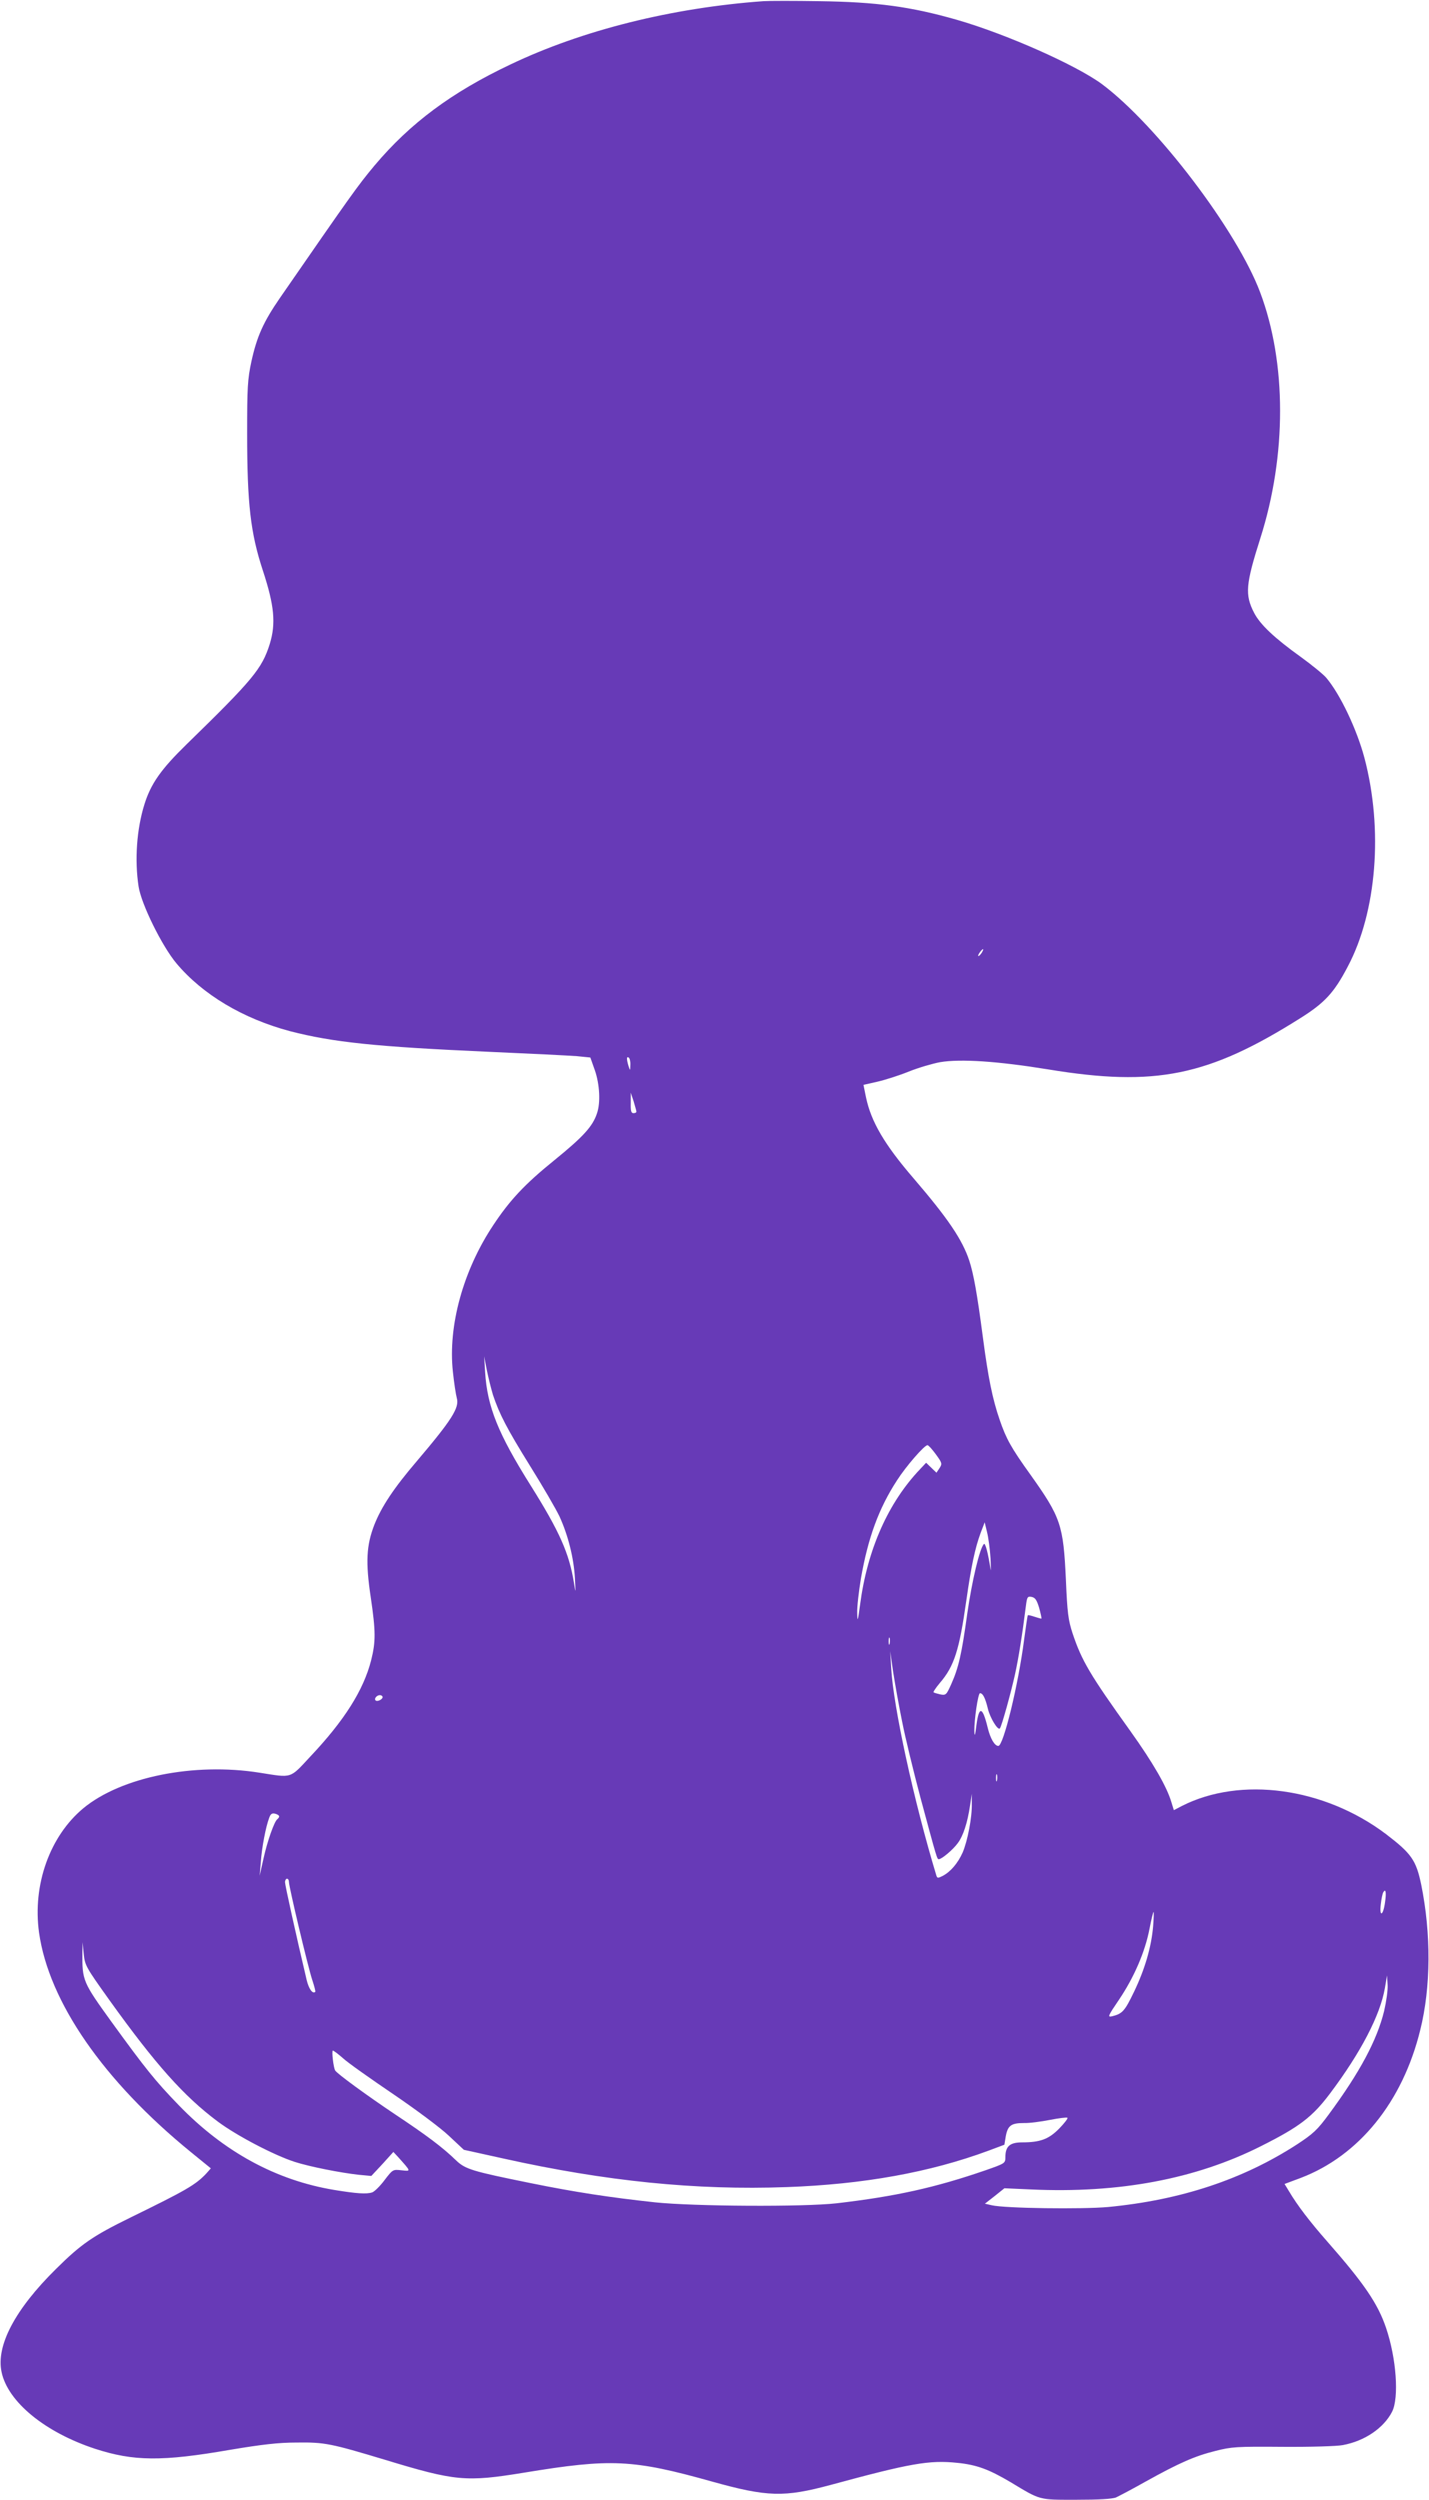 <?xml version="1.0" standalone="no"?>
<!DOCTYPE svg PUBLIC "-//W3C//DTD SVG 20010904//EN"
 "http://www.w3.org/TR/2001/REC-SVG-20010904/DTD/svg10.dtd">
<svg version="1.0" xmlns="http://www.w3.org/2000/svg"
 width="732pt" height="1280pt" viewBox="0 0 732 1280"
 preserveAspectRatio="xMidYMid meet">
<g transform="translate(0,1280) scale(0.1,-0.1)"
fill="#673ab7" stroke="none">
<path d="M3910 12794 c-468 -34 -926 -148 -1295 -324 -302 -143 -514 -301
-696 -517 -87 -104 -118 -148 -486 -680 -84 -122 -117 -196 -145 -323 -20 -94
-22 -133 -22 -370 0 -359 17 -509 81 -703 58 -177 67 -269 35 -374 -40 -127
-85 -182 -428 -516 -130 -127 -181 -200 -214 -305 -40 -128 -51 -286 -30 -422
14 -90 119 -303 193 -392 135 -161 342 -284 582 -348 221 -57 438 -80 1025
-106 206 -9 406 -19 445 -22 l69 -7 23 -65 c25 -72 30 -167 11 -221 -22 -67
-71 -120 -216 -238 -151 -122 -229 -204 -315 -334 -154 -231 -233 -516 -207
-752 6 -56 15 -116 20 -134 14 -49 -25 -111 -205 -323 -118 -138 -181 -233
-218 -327 -40 -104 -45 -189 -18 -369 26 -177 26 -228 2 -324 -39 -153 -138
-309 -312 -493 -106 -114 -90 -109 -260 -82 -336 53 -708 -22 -902 -182 -172
-143 -261 -392 -227 -637 50 -354 330 -759 778 -1124 l102 -83 -22 -25 c-56
-60 -106 -88 -388 -226 -194 -95 -254 -136 -383 -264 -210 -207 -308 -393
-279 -528 32 -153 223 -309 479 -393 197 -64 342 -66 693 -5 162 27 246 37
340 37 143 2 175 -5 451 -88 362 -110 415 -115 715 -66 444 73 555 68 962 -46
283 -79 369 -81 607 -17 409 111 505 128 649 113 99 -10 161 -33 271 -98 158
-95 143 -91 339 -91 115 0 185 4 203 12 15 7 84 43 153 82 171 95 251 130 356
156 82 21 108 23 344 21 144 -1 279 3 309 9 112 21 209 87 252 171 36 72 22
273 -31 429 -42 124 -112 227 -300 441 -89 101 -155 187 -198 260 l-22 36 83
31 c299 114 522 390 612 757 55 220 56 494 5 745 -26 125 -50 159 -181 259
-316 238 -744 297 -1046 143 l-40 -21 -13 42 c-23 78 -94 201 -209 362 -208
290 -250 361 -297 502 -22 67 -27 106 -34 273 -13 282 -26 320 -181 538 -100
139 -125 185 -158 281 -37 107 -59 216 -86 421 -30 229 -48 327 -70 395 -36
108 -109 216 -285 421 -150 174 -218 291 -244 415 l-13 64 71 16 c39 9 112 32
161 52 50 20 122 41 160 48 105 18 297 5 555 -37 548 -90 819 -35 1290 262
126 79 174 131 244 265 148 279 182 702 85 1069 -39 146 -124 325 -195 409
-14 17 -74 66 -132 108 -134 96 -207 165 -238 225 -48 93 -43 146 32 382 135
424 135 898 -1 1259 -119 317 -529 856 -810 1066 -133 98 -491 257 -745 330
-235 67 -409 91 -705 95 -126 2 -255 2 -285 0z m1118 -4874 c-7 -10 -14 -17
-17 -15 -4 4 18 35 25 35 2 0 -1 -9 -8 -20z m-1799 -573 c-1 -31 -1 -31 -9 -7
-11 36 -11 52 0 45 6 -3 10 -21 9 -38z m31 -239 c0 -5 -7 -8 -15 -8 -12 0 -15
12 -14 53 l0 52 15 -45 c7 -25 14 -48 14 -52z m-735 -1450 c33 -99 72 -174
190 -364 65 -104 133 -221 151 -259 44 -96 73 -212 79 -315 4 -81 4 -82 -5
-25 -24 151 -74 263 -220 496 -168 267 -224 405 -235 583 l-5 81 14 -72 c8
-39 22 -95 31 -125z m2269 -305 c32 -44 33 -48 19 -70 l-16 -24 -27 26 -26 25
-31 -33 c-163 -171 -270 -411 -307 -692 -12 -89 -14 -94 -15 -43 -1 31 8 109
19 175 36 207 91 359 185 503 46 72 140 180 156 180 5 0 24 -21 43 -47z m280
-533 c2 -47 2 -71 0 -55 -13 85 -27 136 -34 129 -22 -23 -61 -189 -85 -355
-29 -211 -45 -279 -82 -362 -25 -56 -28 -59 -57 -53 -16 4 -32 8 -34 11 -2 2
12 23 32 47 74 86 100 168 136 423 25 176 45 269 73 345 l21 55 12 -50 c7 -27
15 -88 18 -135z m249 -253 c8 -29 13 -53 12 -55 -1 -1 -16 3 -34 9 -18 6 -34
10 -36 8 -2 -2 -10 -59 -19 -125 -30 -233 -106 -544 -132 -544 -19 0 -41 37
-55 95 -26 107 -44 111 -57 13 -7 -57 -10 -64 -11 -31 -1 55 19 193 29 193 15
0 27 -25 40 -78 11 -48 52 -115 62 -102 9 10 58 188 77 275 18 81 38 206 56
351 6 47 8 51 30 47 18 -4 26 -16 38 -56z m-766 -184 c-3 -10 -5 -4 -5 12 0
17 2 24 5 18 2 -7 2 -21 0 -30z m64 -398 c16 -82 59 -258 94 -390 85 -315 85
-315 94 -315 15 0 73 49 97 82 28 37 50 105 63 193 l9 60 0 -50 c2 -70 -22
-193 -47 -251 -24 -54 -62 -99 -103 -120 -24 -12 -27 -12 -32 4 -116 384 -220
864 -231 1061 l-5 86 15 -105 c9 -58 29 -172 46 -255z m-2661 125 c0 -12 -28
-25 -36 -17 -9 9 6 27 22 27 8 0 14 -5 14 -10z m3147 -427 c-3 -10 -5 -4 -5
12 0 17 2 24 5 18 2 -7 2 -21 0 -30z m-3677 -184 c0 -4 -4 -10 -9 -14 -15 -9
-52 -113 -72 -205 l-19 -85 6 70 c5 75 26 183 43 227 7 20 15 25 30 21 12 -3
21 -9 21 -14z m50 -335 c0 -26 99 -442 120 -504 10 -30 17 -57 15 -59 -13 -13
-33 14 -44 60 -52 220 -111 486 -111 501 0 10 5 18 10 18 6 0 10 -7 10 -16z
m5615 -103 c-9 -70 -30 -81 -22 -12 3 28 9 56 13 62 12 20 16 0 9 -50z m-1188
-123 c-9 -107 -42 -220 -97 -335 -48 -100 -60 -114 -112 -127 -26 -6 -24 -1
35 86 76 113 132 242 155 360 9 48 19 88 21 88 2 0 1 -33 -2 -72z m-5347 -379
c236 -329 382 -493 555 -622 96 -72 289 -173 395 -207 74 -24 235 -56 328 -66
l64 -6 57 61 56 62 26 -28 c66 -74 65 -71 16 -66 -44 5 -45 5 -87 -50 -23 -31
-52 -59 -63 -63 -29 -10 -82 -6 -192 12 -300 49 -568 195 -800 435 -120 124
-169 185 -346 429 -145 201 -148 209 -147 350 l1 55 6 -61 c6 -58 11 -67 131
-235z m6530 -57 c-37 -150 -124 -313 -285 -531 -57 -77 -78 -97 -162 -152
-277 -179 -593 -284 -967 -320 -134 -12 -528 -7 -596 9 l-35 8 50 39 50 40
135 -6 c451 -21 845 53 1180 222 197 99 263 149 355 272 156 208 255 398 279
537 l11 65 3 -48 c2 -26 -7 -87 -18 -135z m-5332 -242 c25 -23 140 -104 255
-182 115 -78 244 -174 286 -214 l77 -72 204 -45 c522 -116 984 -163 1450 -146
392 14 733 75 1035 187 l80 30 7 43 c10 55 28 68 92 68 28 -1 88 7 134 16 46
9 86 14 90 11 3 -4 -16 -28 -42 -55 -54 -55 -98 -71 -190 -71 -63 0 -86 -20
-86 -76 0 -31 -2 -32 -102 -67 -258 -89 -462 -134 -763 -169 -168 -19 -731
-16 -930 5 -232 25 -414 53 -635 98 -301 61 -336 71 -384 117 -69 67 -152 129
-310 234 -145 97 -300 210 -309 226 -9 14 -19 102 -12 102 4 0 28 -18 53 -40z"/>
</g>
</svg>
